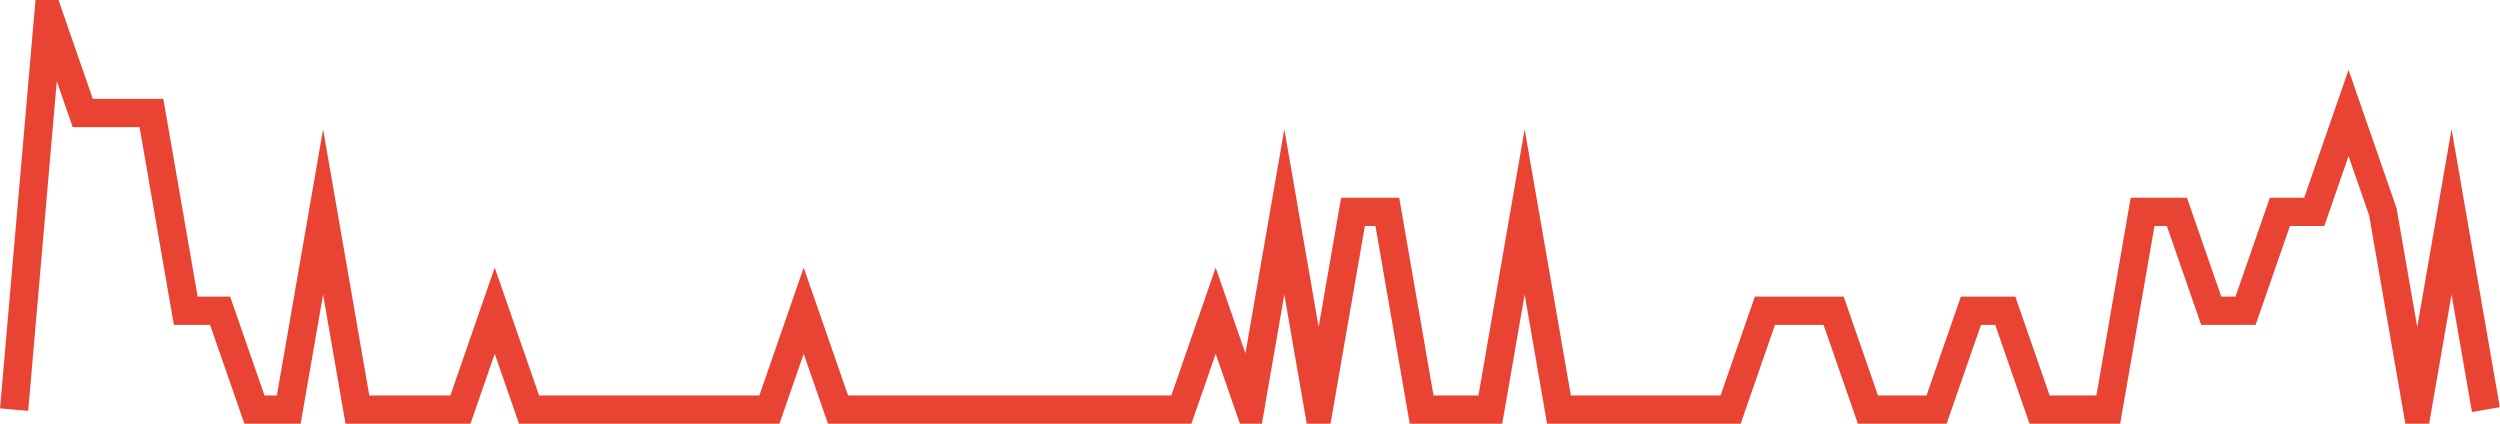 <?xml version="1.0" encoding="UTF-8"?>
<svg xmlns="http://www.w3.org/2000/svg" xmlns:xlink="http://www.w3.org/1999/xlink" width="177pt" height="30pt" viewBox="0 0 177 30" version="1.1">
<g id="surface14475346">
<path style="fill:none;stroke-width:2;stroke-linecap:butt;stroke-linejoin:miter;stroke:rgb(91.373%,26.275%,20.392%);stroke-opacity:1;stroke-miterlimit:10;" d="M 1 29 L 3.43 1 L 5.859 8 L 10.723 8 L 13.152 22 L 15.582 22 L 18.016 29 L 20.445 29 L 22.875 15 L 25.305 29 L 32.598 29 L 35.027 22 L 37.457 29 L 54.473 29 L 56.902 22 L 59.332 29 L 83.641 29 L 86.07 22 L 88.5 29 L 90.93 15 L 93.359 29 L 95.793 15 L 98.223 15 L 100.652 29 L 105.516 29 L 107.945 15 L 110.375 29 L 122.527 29 L 124.957 22 L 129.82 22 L 132.25 29 L 137.109 29 L 139.543 22 L 141.973 22 L 144.402 29 L 149.266 29 L 151.695 15 L 154.125 15 L 156.555 22 L 158.984 22 L 161.418 15 L 163.848 15 L 166.277 8 L 168.707 15 L 171.141 29 L 173.57 15 L 176 29 "/>
</g>
</svg>
